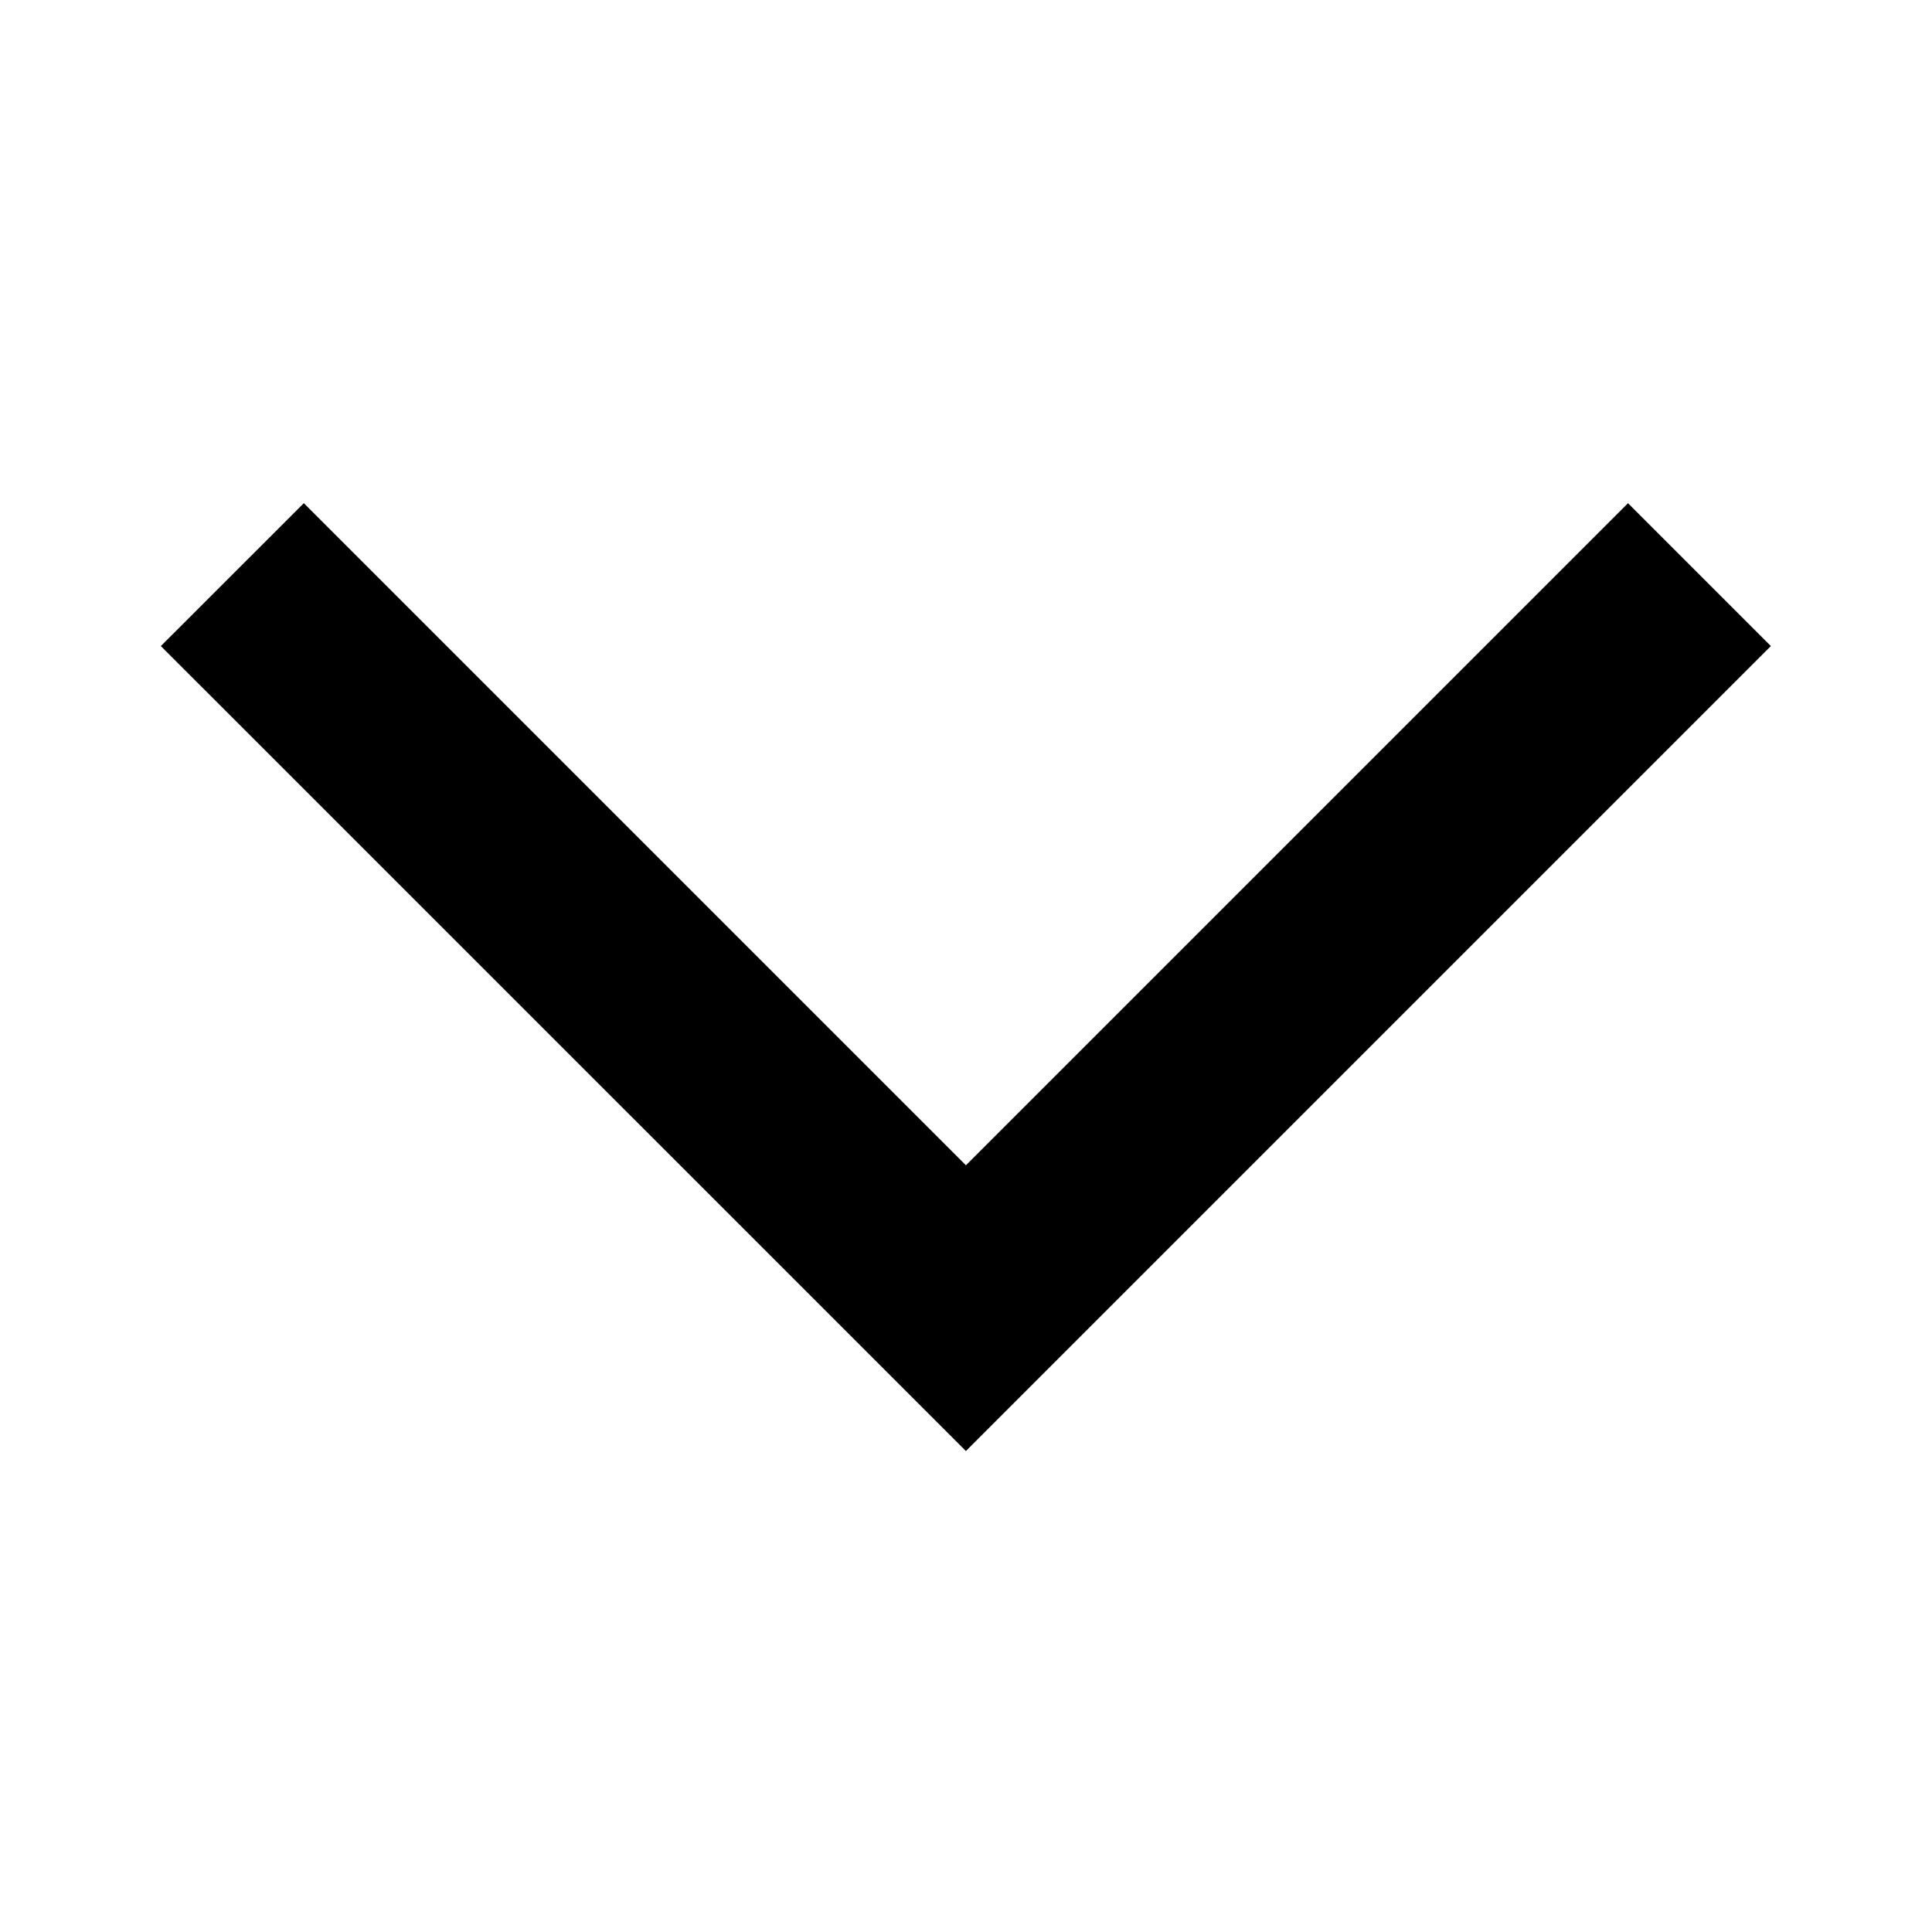 <svg width="20" height="20" viewBox="0 0 20 20" fill="none" xmlns="http://www.w3.org/2000/svg">
<mask id="mask0_1373_926" style="mask-type:alpha" maskUnits="userSpaceOnUse" x="0" y="0" width="20" height="20">
<rect x="20" width="20" height="20" transform="rotate(90 20 0)" fill="#D9D9D9"/>
</mask>
<g mask="url(#mask0_1373_926)">
<path d="M1.665 6.688L3.145 5.209L9.999 12.063L16.853 5.209L18.332 6.688L9.999 15.021L1.665 6.688Z" fill="black"/>
</g>
</svg>
